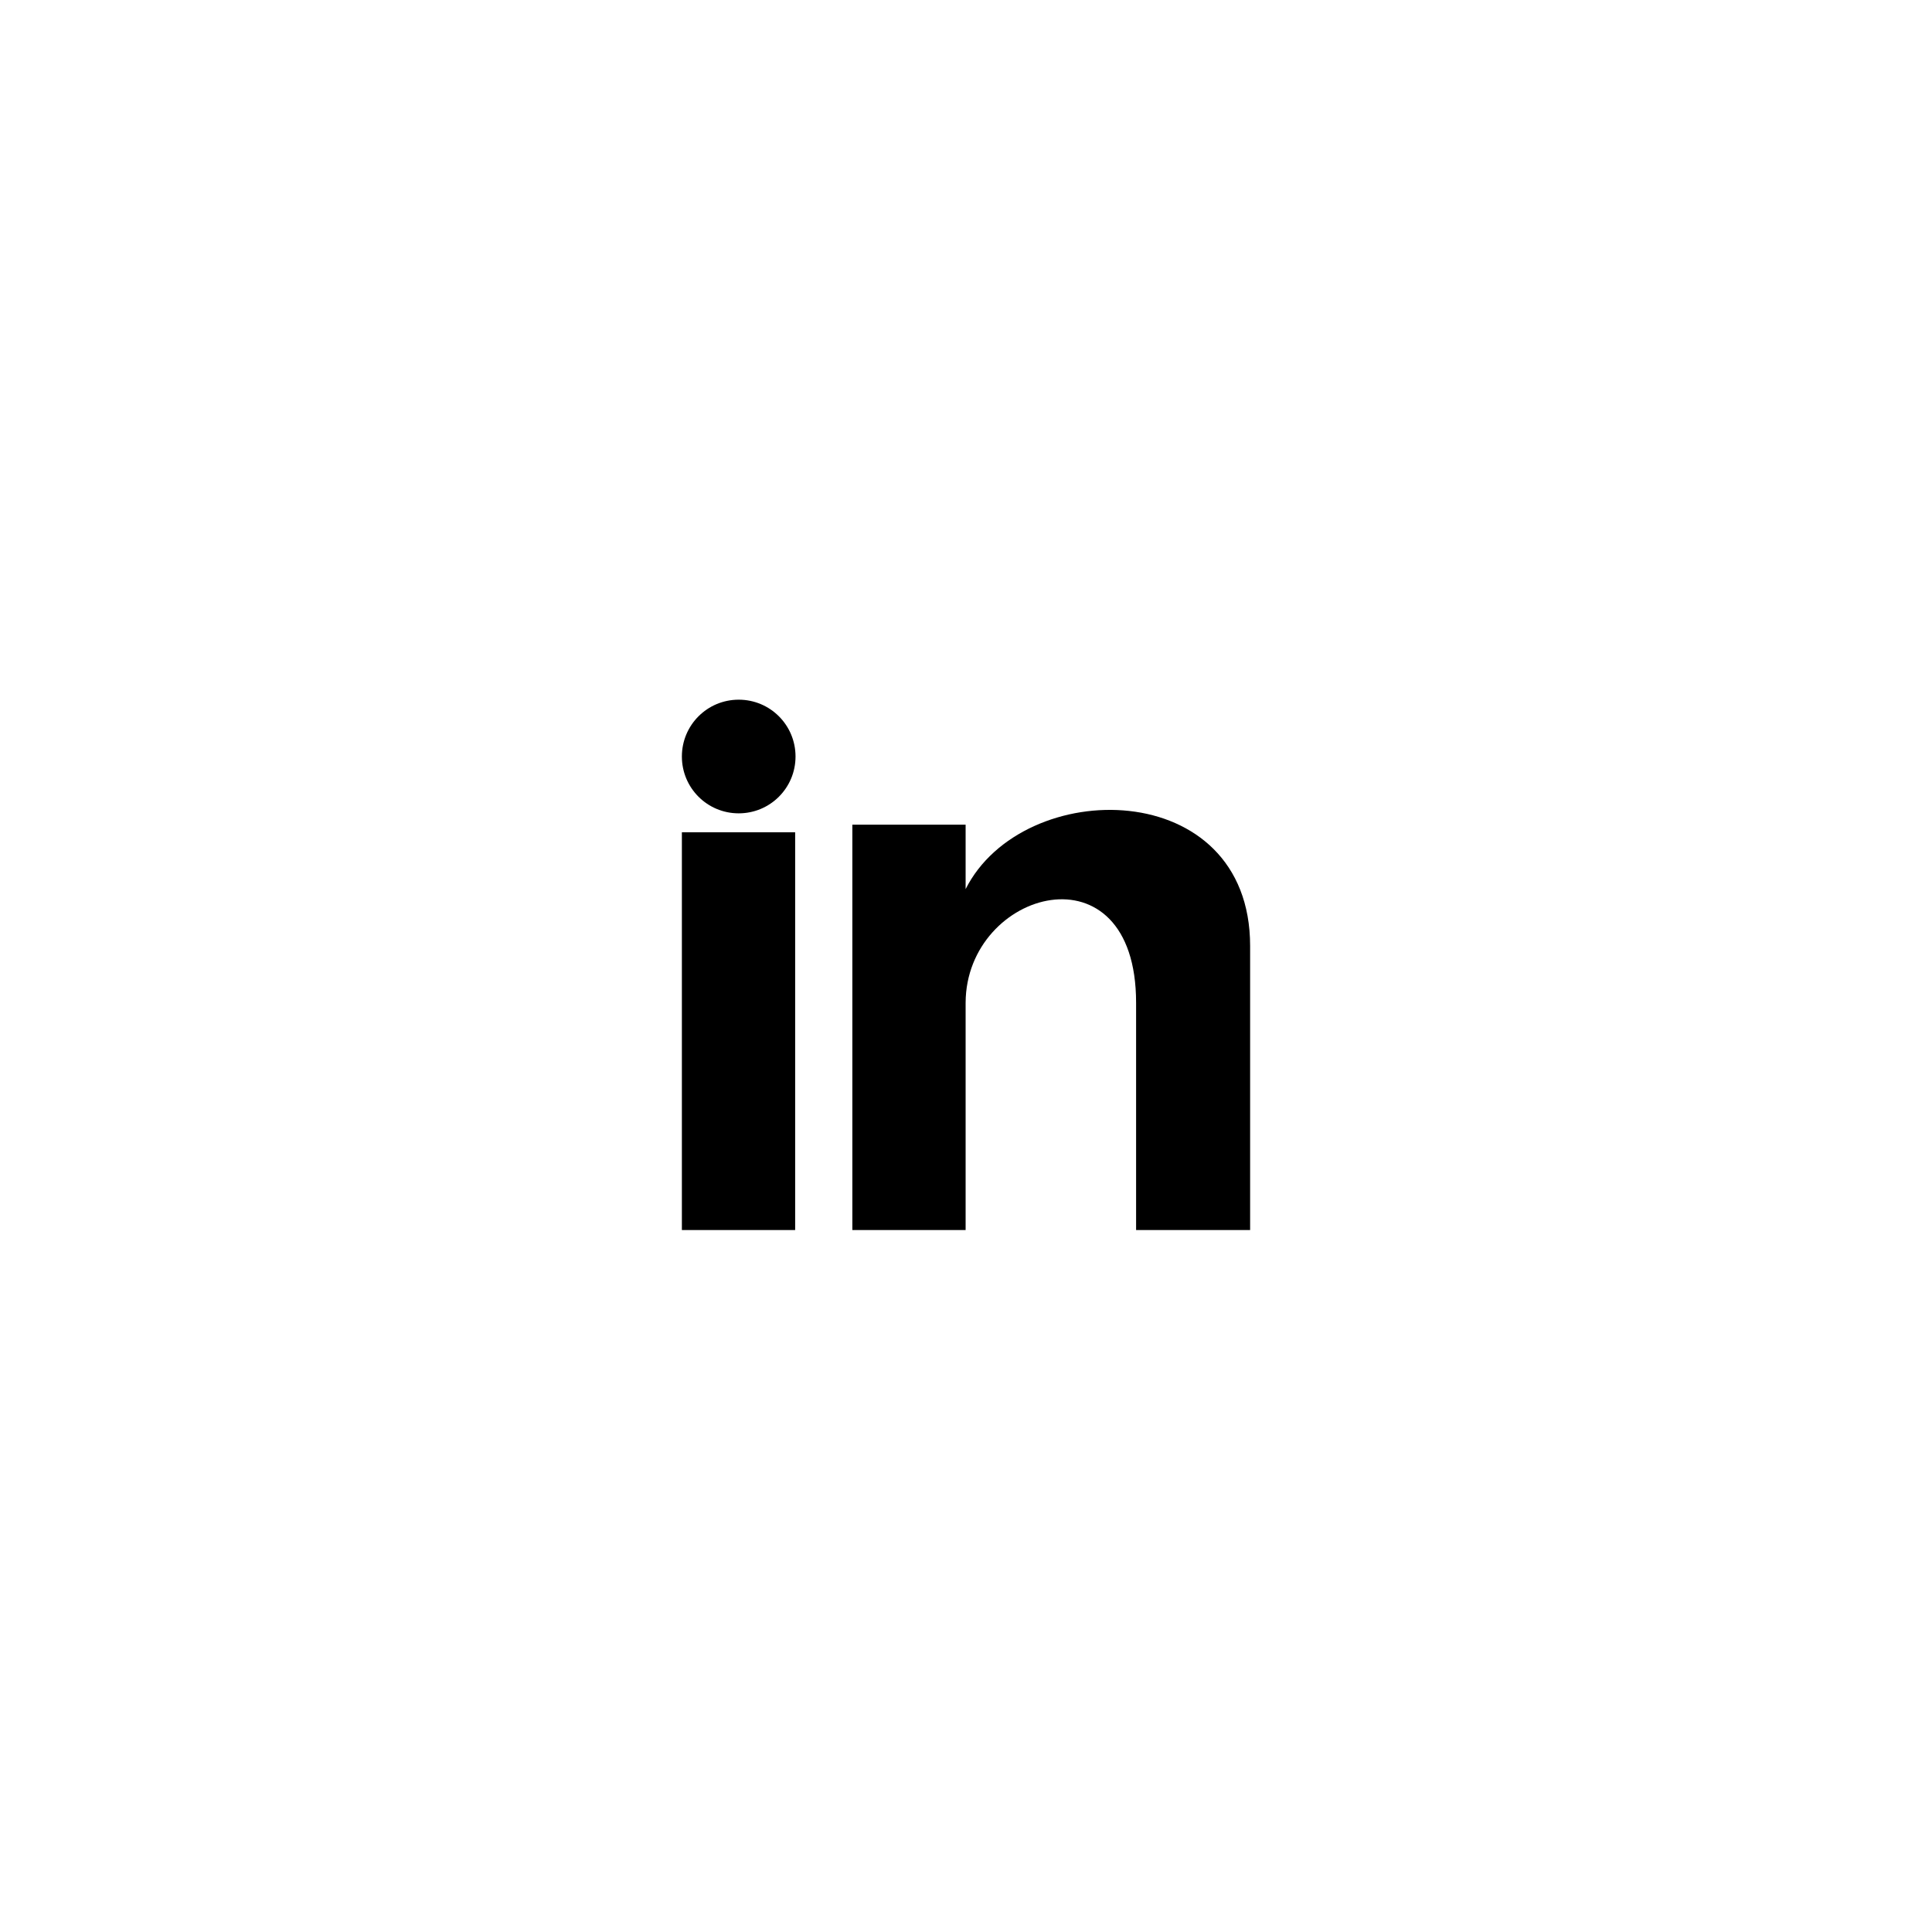<?xml version="1.0" encoding="UTF-8"?>
<svg id="Layer_2" xmlns="http://www.w3.org/2000/svg" viewBox="0 0 51 51">
	<defs>
		<style>.cls-1{fill:none;stroke:#c0c8da;stroke-linecap:round;stroke-linejoin:round;}.cls-2{fill:#000;fill-rule:evenodd;}</style>
	</defs>
	<g id="Layer_1-2">
		<g id="linkin">
			<g>
				<g id="Linkedin">
					<polygon id="Fill-15" class="cls-2" points="18 32.47 20.99 32.47 20.99 21.97 18 21.97 18 32.47"/>
					<path id="Fill-16" class="cls-2" d="m21,19.97c0,.83-.67,1.5-1.5,1.5s-1.5-.67-1.5-1.5.67-1.5,1.5-1.5,1.5.67,1.5,1.5"/>
					<path id="Fill-17" class="cls-2" d="m25.49,23.47v-1.7h-2.99v10.7h2.99v-6c.01-2.99,4.5-4.24,4.5,0v6h3.01v-7.5c0-4.5-6-4.5-7.51-1.5"/>
				</g>
			</g>
		</g>
	</g>
</svg>